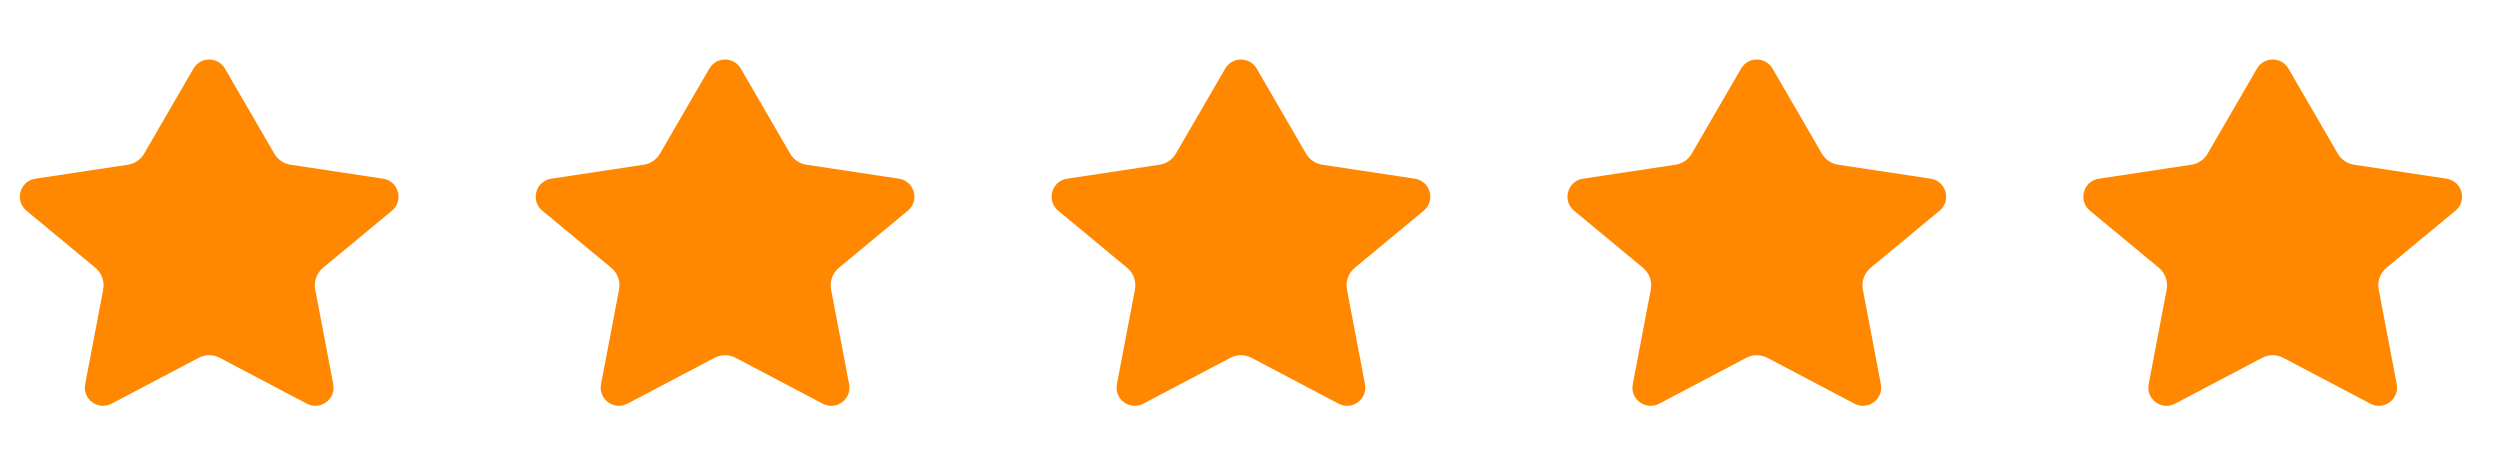 <?xml version="1.0" encoding="UTF-8"?>
<svg width="126px" height="24px" viewBox="0 0 126 24" version="1.1" xmlns="http://www.w3.org/2000/svg" xmlns:xlink="http://www.w3.org/1999/xlink">
    <title>五星</title>
    <defs>
        <rect id="path-1" x="0" y="0" width="126" height="24"></rect>
    </defs>
    <g id="官网" stroke="none" stroke-width="1" fill="none" fill-rule="evenodd">
        <g id="代理-住宅" transform="translate(-350, -6661)">
            <g id="编组-18" transform="translate(0, 6417)">
                <g id="列表/代理/住宅/用户评价备份-3" transform="translate(320, 214)">
                    <g id="五星" transform="translate(30, 30)">
                        <mask id="mask-2" fill="white">
                            <use xlink:href="#path-1"></use>
                        </mask>
                        <g id="矩形"></g>
                        <g id="Ratings" mask="url(#mask-2)" fill="#FF8800" fill-rule="nonzero">
                            <g transform="translate(1, 3)" id="路径">
                                <path d="M10.337,0.457 C9.983,-0.152 9.104,-0.152 8.751,0.457 L6.263,4.744 C6.089,5.045 5.787,5.25 5.443,5.302 L0.781,6.006 C-0.002,6.125 -0.277,7.113 0.333,7.619 L3.806,10.496 C4.128,10.763 4.279,11.183 4.201,11.593 L3.292,16.364 C3.148,17.118 3.94,17.704 4.62,17.347 L9.01,15.035 C9.344,14.859 9.743,14.859 10.078,15.035 L14.468,17.347 C15.147,17.704 15.939,17.118 15.796,16.364 L14.887,11.593 C14.809,11.183 14.96,10.763 15.282,10.496 L18.755,7.619 C19.365,7.113 19.09,6.125 18.307,6.006 L13.644,5.302 C13.301,5.25 12.999,5.045 12.825,4.744 L10.337,0.457 Z"></path>
                                <path d="M36.337,0.457 C35.983,-0.152 35.104,-0.152 34.751,0.457 L32.263,4.744 C32.089,5.045 31.787,5.25 31.443,5.302 L26.781,6.006 C25.998,6.125 25.723,7.113 26.333,7.619 L29.806,10.496 C30.128,10.763 30.279,11.183 30.201,11.593 L29.292,16.364 C29.148,17.118 29.94,17.704 30.62,17.347 L35.01,15.035 C35.344,14.859 35.743,14.859 36.078,15.035 L40.468,17.347 C41.147,17.704 41.939,17.118 41.796,16.364 L40.887,11.593 C40.809,11.183 40.96,10.763 41.282,10.496 L44.755,7.619 C45.365,7.113 45.09,6.125 44.307,6.006 L39.644,5.302 C39.301,5.25 38.999,5.045 38.825,4.744 L36.337,0.457 Z"></path>
                                <path d="M62.337,0.457 C61.983,-0.152 61.104,-0.152 60.751,0.457 L58.263,4.744 C58.089,5.045 57.787,5.25 57.443,5.302 L52.781,6.006 C51.998,6.125 51.723,7.113 52.333,7.619 L55.806,10.496 C56.128,10.763 56.279,11.183 56.201,11.593 L55.292,16.364 C55.148,17.118 55.94,17.704 56.62,17.347 L61.01,15.035 C61.344,14.859 61.743,14.859 62.078,15.035 L66.468,17.347 C67.147,17.704 67.939,17.118 67.796,16.364 L66.887,11.593 C66.809,11.183 66.96,10.763 67.282,10.496 L70.755,7.619 C71.365,7.113 71.09,6.125 70.307,6.006 L65.644,5.302 C65.301,5.25 64.999,5.045 64.825,4.744 L62.337,0.457 Z"></path>
                                <path d="M88.337,0.457 C87.983,-0.152 87.104,-0.152 86.751,0.457 L84.263,4.744 C84.089,5.045 83.787,5.25 83.443,5.302 L78.781,6.006 C77.998,6.125 77.723,7.113 78.333,7.619 L81.806,10.496 C82.128,10.763 82.279,11.183 82.201,11.593 L81.292,16.364 C81.148,17.118 81.94,17.704 82.62,17.347 L87.01,15.035 C87.344,14.859 87.743,14.859 88.078,15.035 L92.468,17.347 C93.147,17.704 93.939,17.118 93.796,16.364 L92.887,11.593 C92.809,11.183 92.96,10.763 93.282,10.496 L96.755,7.619 C97.365,7.113 97.09,6.125 96.307,6.006 L91.644,5.302 C91.301,5.25 90.999,5.045 90.825,4.744 L88.337,0.457 Z"></path>
                                <path d="M114.337,0.457 C113.983,-0.152 113.104,-0.152 112.751,0.457 L110.263,4.744 C110.089,5.045 109.787,5.25 109.443,5.302 L104.781,6.006 C103.998,6.125 103.723,7.113 104.333,7.619 L107.806,10.496 C108.128,10.763 108.279,11.183 108.201,11.593 L107.292,16.364 C107.149,17.118 107.94,17.704 108.62,17.347 L113.01,15.035 C113.344,14.859 113.744,14.859 114.078,15.035 L118.468,17.347 C119.147,17.704 119.939,17.118 119.796,16.364 L118.887,11.593 C118.809,11.183 118.96,10.763 119.282,10.496 L122.755,7.619 C123.365,7.113 123.09,6.125 122.307,6.006 L117.645,5.302 C117.301,5.25 116.999,5.045 116.825,4.744 L114.337,0.457 Z"></path>
                            </g>
                        </g>
                    </g>
                </g>
            </g>
        </g>
    </g>
</svg>